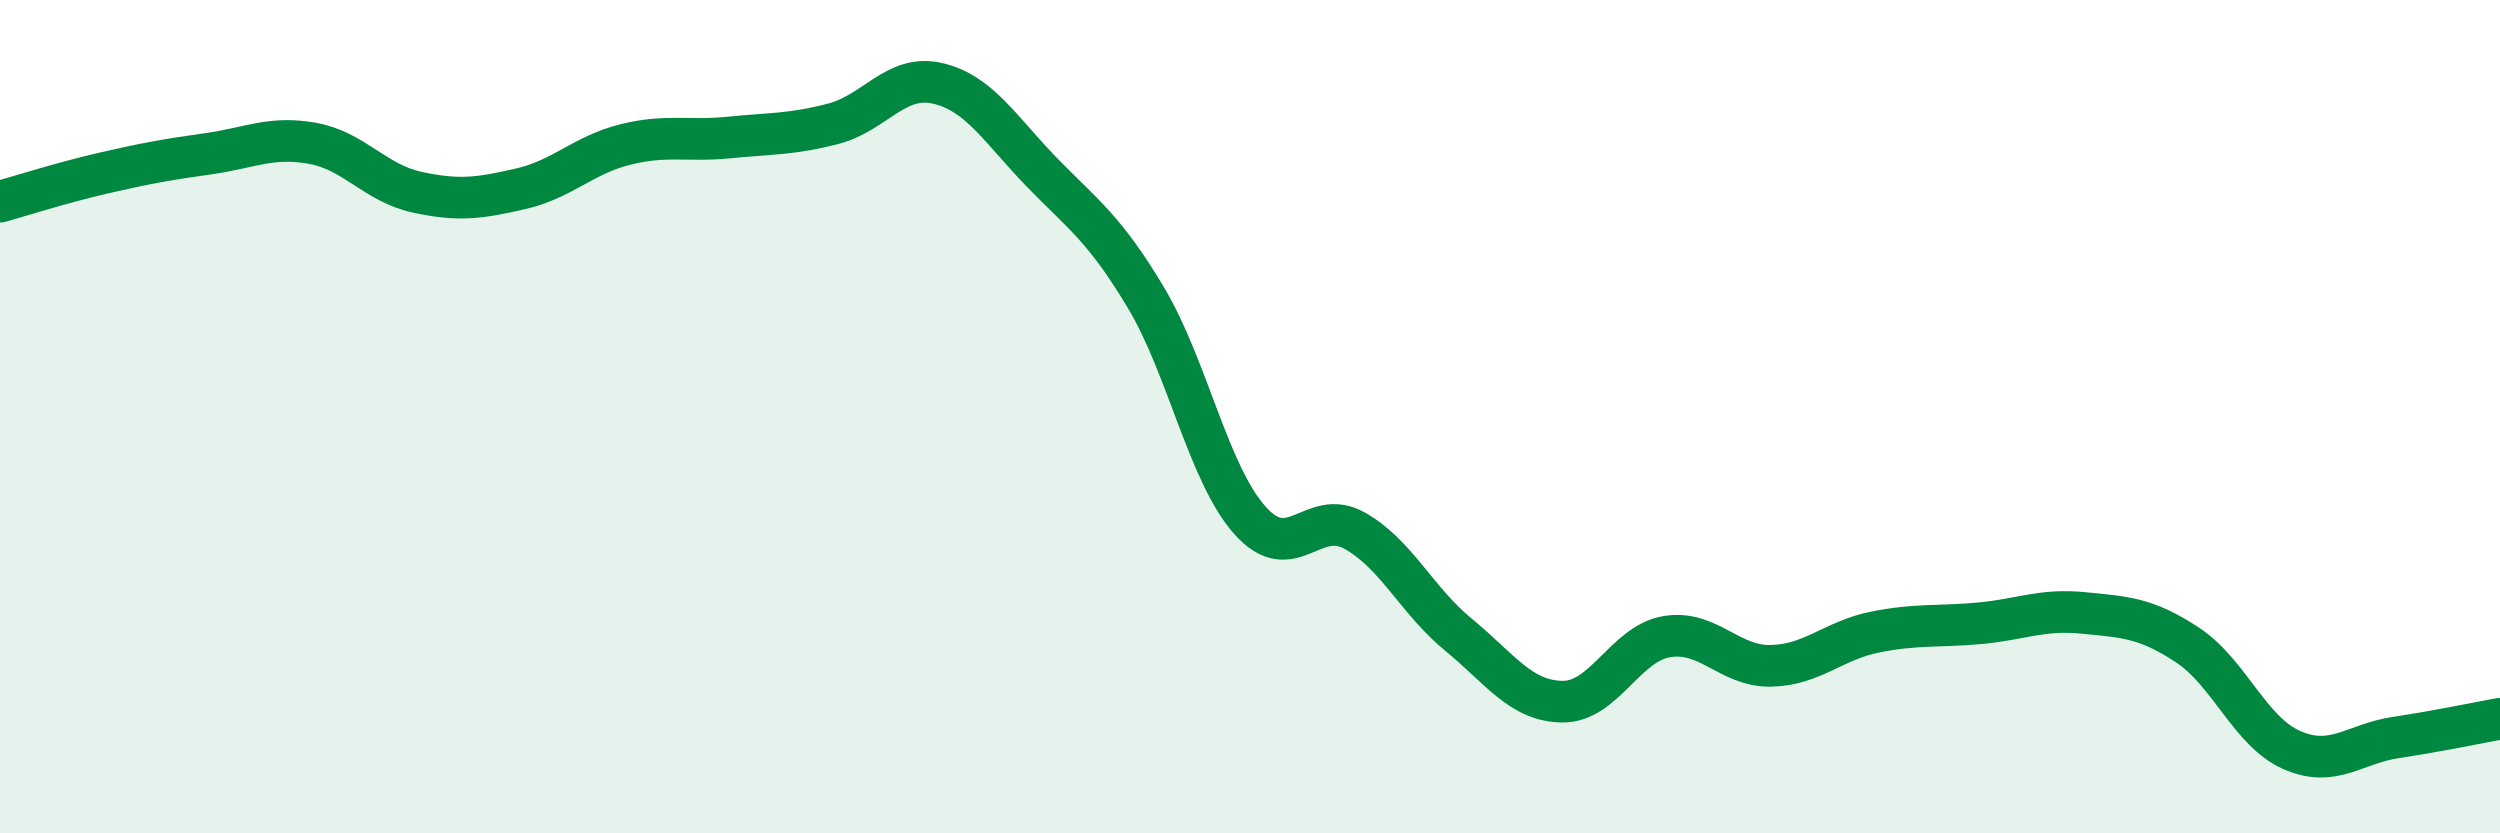 
    <svg width="60" height="20" viewBox="0 0 60 20" xmlns="http://www.w3.org/2000/svg">
      <path
        d="M 0,4.84 C 0.5,4.7 1.5,4.38 2.5,4.15 C 3.5,3.92 4,3.83 5,3.69 C 6,3.55 6.5,3.26 7.5,3.44 C 8.5,3.62 9,4.39 10,4.61 C 11,4.83 11.5,4.76 12.5,4.53 C 13.5,4.3 14,3.72 15,3.47 C 16,3.22 16.5,3.4 17.5,3.3 C 18.5,3.2 19,3.23 20,2.97 C 21,2.71 21.5,1.77 22.5,2 C 23.5,2.23 24,3.1 25,4.13 C 26,5.16 26.5,5.47 27.5,7.14 C 28.5,8.81 29,11.37 30,12.49 C 31,13.61 31.5,12.18 32.5,12.73 C 33.5,13.28 34,14.41 35,15.23 C 36,16.05 36.5,16.83 37.5,16.84 C 38.5,16.85 39,15.45 40,15.28 C 41,15.11 41.5,16 42.5,15.98 C 43.5,15.96 44,15.37 45,15.17 C 46,14.97 46.5,15.05 47.5,14.96 C 48.5,14.87 49,14.61 50,14.71 C 51,14.81 51.5,14.82 52.5,15.48 C 53.5,16.14 54,17.56 55,18 C 56,18.44 56.5,17.85 57.5,17.7 C 58.5,17.55 59.5,17.34 60,17.25L60 20L0 20Z"
        fill="#008740"
        opacity="0.1"
        stroke-linecap="round"
        stroke-linejoin="round"
      />
      <path
        d="M 0,4.84 C 0.5,4.7 1.5,4.38 2.5,4.15 C 3.5,3.92 4,3.83 5,3.69 C 6,3.55 6.5,3.26 7.5,3.44 C 8.5,3.62 9,4.39 10,4.61 C 11,4.83 11.5,4.76 12.5,4.53 C 13.5,4.3 14,3.72 15,3.47 C 16,3.22 16.5,3.4 17.5,3.3 C 18.5,3.2 19,3.23 20,2.97 C 21,2.71 21.5,1.77 22.5,2 C 23.5,2.23 24,3.1 25,4.13 C 26,5.16 26.5,5.47 27.5,7.14 C 28.5,8.81 29,11.37 30,12.49 C 31,13.61 31.5,12.18 32.5,12.73 C 33.5,13.28 34,14.41 35,15.23 C 36,16.05 36.5,16.83 37.5,16.84 C 38.5,16.85 39,15.45 40,15.28 C 41,15.11 41.5,16 42.5,15.98 C 43.5,15.96 44,15.37 45,15.17 C 46,14.97 46.5,15.05 47.5,14.96 C 48.5,14.87 49,14.61 50,14.71 C 51,14.81 51.5,14.82 52.5,15.48 C 53.5,16.14 54,17.56 55,18 C 56,18.44 56.5,17.85 57.5,17.7 C 58.5,17.55 59.5,17.34 60,17.25"
        stroke="#008740"
        stroke-width="1"
        fill="none"
        stroke-linecap="round"
        stroke-linejoin="round"
      />
    </svg>
  
